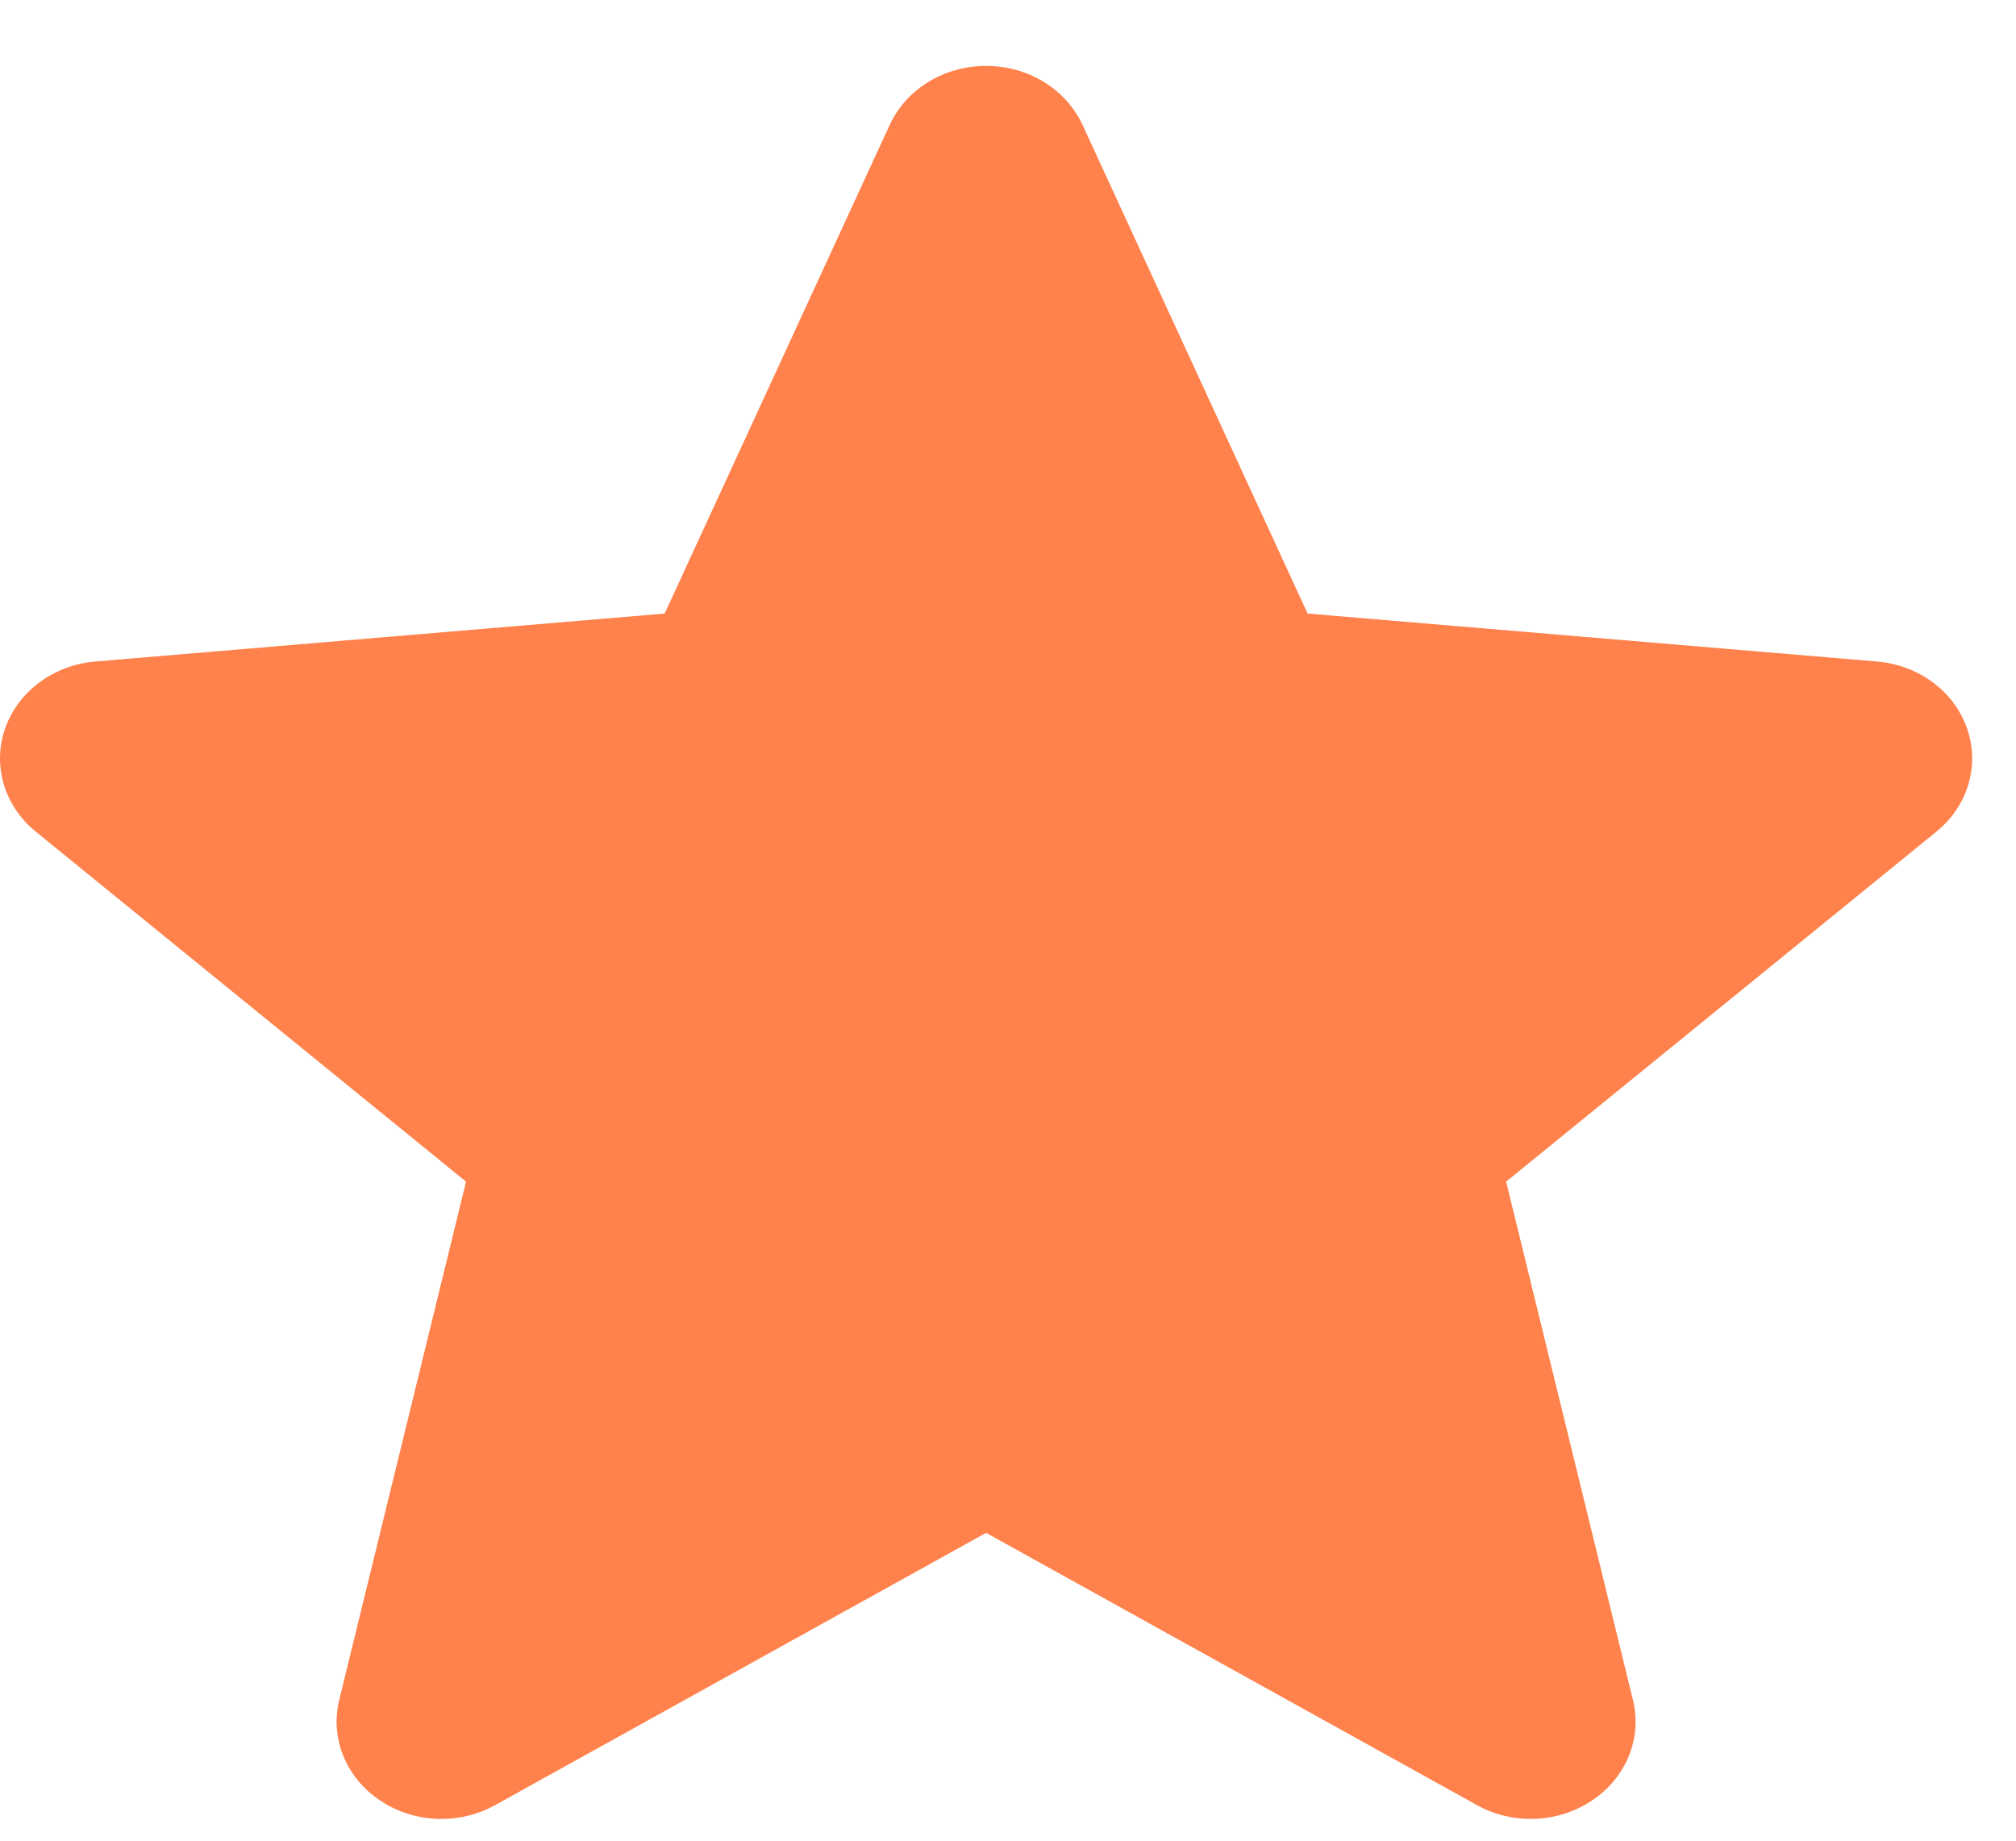 <?xml version="1.0" encoding="UTF-8"?> <svg xmlns="http://www.w3.org/2000/svg" width="23" height="21" viewBox="0 0 23 21" fill="none"> <path d="M22.441 8.309C22.293 7.886 21.889 7.587 21.413 7.547L14.918 7L12.351 1.426C12.161 1.016 11.73 0.752 11.25 0.752C10.77 0.752 10.339 1.016 10.15 1.426L7.583 7L1.087 7.547C0.611 7.588 0.208 7.887 0.059 8.309C-0.089 8.731 0.048 9.195 0.408 9.488L5.317 13.481L3.87 19.395C3.764 19.83 3.946 20.28 4.335 20.54C4.544 20.681 4.79 20.752 5.036 20.752C5.248 20.752 5.46 20.7 5.649 20.594L11.25 17.488L16.85 20.594C17.261 20.822 17.777 20.801 18.165 20.54C18.554 20.28 18.736 19.83 18.63 19.395L17.183 13.481L22.092 9.488C22.452 9.195 22.589 8.732 22.441 8.309V8.309Z" fill="#FF814B"></path> </svg> 